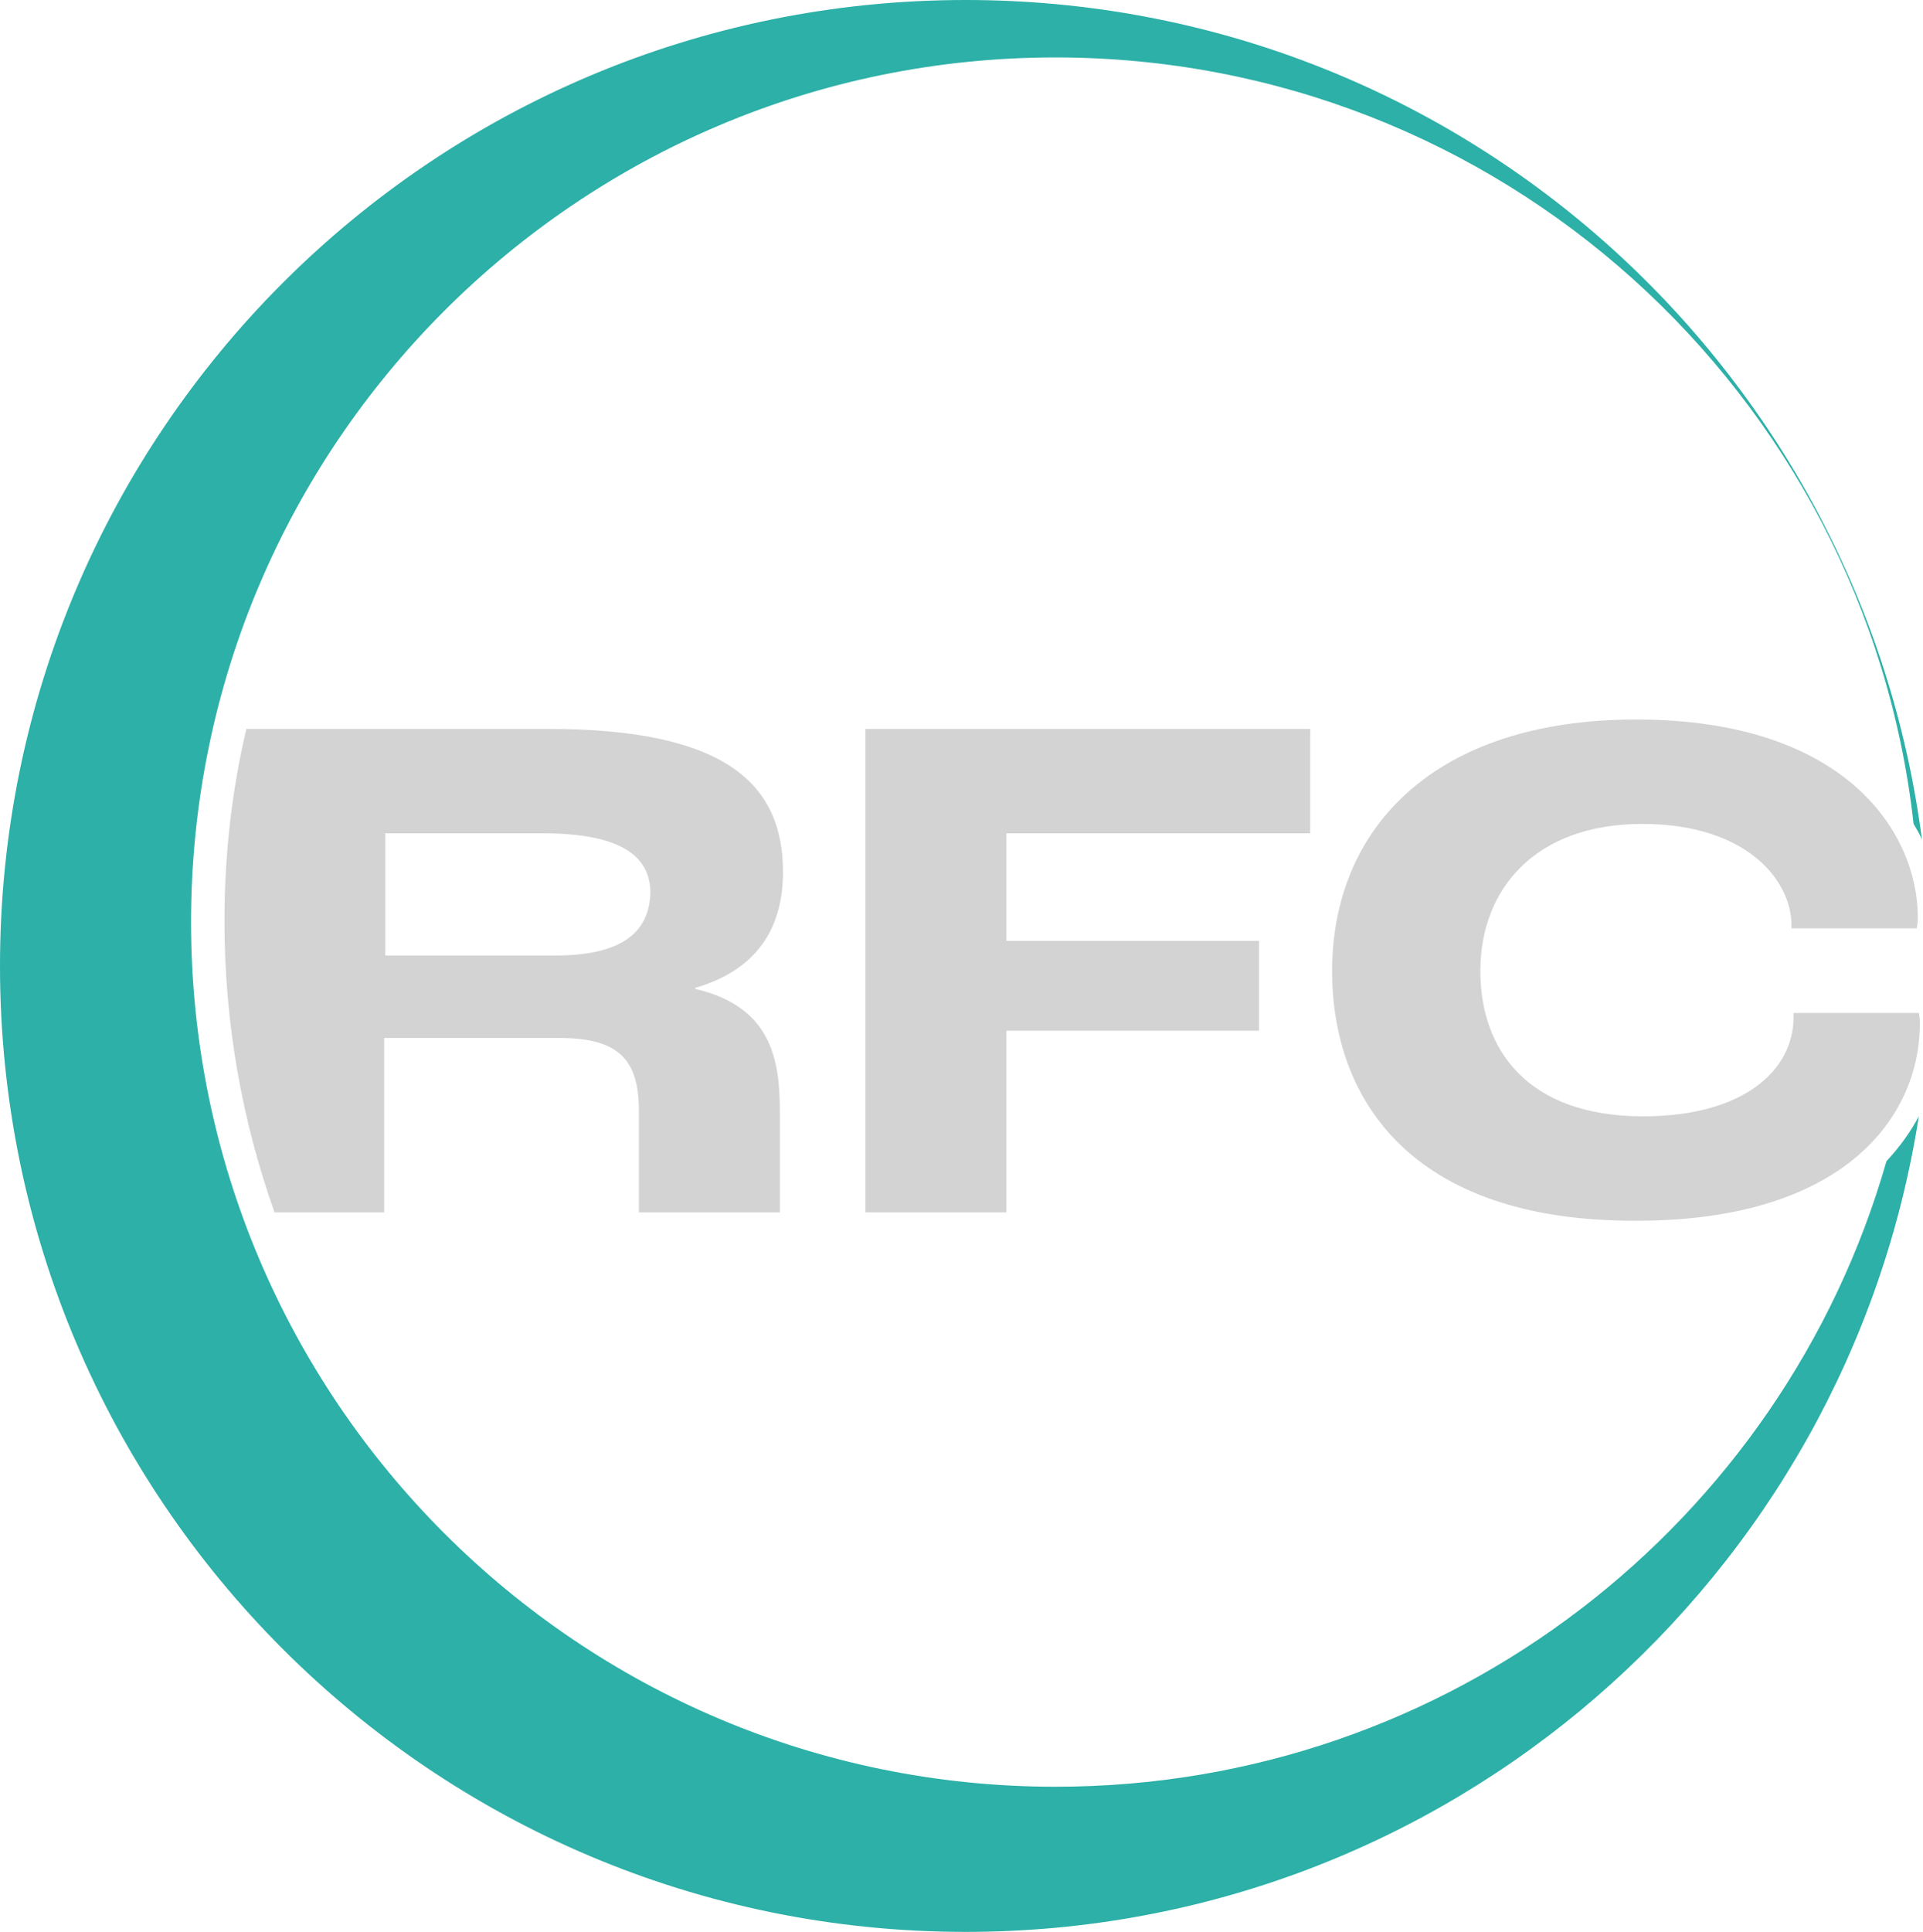 <svg xmlns="http://www.w3.org/2000/svg" xmlns:xlink="http://www.w3.org/1999/xlink" id="Capa_1" x="0px" y="0px" viewBox="0 0 184.2 185" style="enable-background:new 0 0 184.2 185;" xml:space="preserve"><style type="text/css">	.st0{fill:#D3D3D3;}	.st1{fill:#2CB0A7;}</style><g>	<g>		<polygon class="st0" points="82.9,69.8 125.5,69.8 125.5,79.8 96.4,79.8 96.4,90.1 120.6,90.1 120.6,98.7 96.4,98.7 96.4,116.1    82.9,116.1   "></polygon>		<path class="st0" d="M127.6,93c0-13.7,9.8-24.1,29.1-24.1c20.4,0,27,11.1,27,18.9c0,0.1,0,0.7-0.1,1.1h-12v-0.3   c0-4.3-4.3-9.7-14.3-9.7c-10.1,0-15.5,6.1-15.5,14.1c0,7.4,4.4,13.9,15.6,13.9c9.6,0,14.4-4.4,14.4-9.5V97h12   c0.1,0.4,0.1,0.8,0.1,1c0,9-7.3,18.9-27.1,18.9C134.9,117,127.6,105,127.6,93"></path>		<path class="st0" d="M75,83.5c0-8.3-5.3-13.7-22.5-13.7H23.6c-1.4,5.9-2.1,12.1-2.1,18.4c0,9.8,1.7,19.2,4.8,27.9h10.5V99.4h16.8   c5.8,0,7.6,2.2,7.6,7v9.7h13.5v-9.7c0-4.9-0.8-10-8.1-11.7v-0.1C73.1,92.7,75,88.2,75,83.5 M53.2,91.5H36.9V79.8H52   c7.8,0,10.3,2.4,10.3,5.7C62.2,89.1,59.8,91.5,53.2,91.5"></path>		<path class="st1" d="M180.7,111.2c-9.9,34.6-41.8,59.9-79.6,59.9c-45.7,0-82.8-37.1-82.8-82.8c0-45.7,37.1-82.8,82.8-82.8   c42.5,0,77.6,32.1,82.2,73.4c0.3,0.5,0.6,1,0.8,1.5C178.2,35,139.5,0,92.5,0C41.4,0,0,41.4,0,92.5C0,143.6,41.4,185,92.5,185   c46.2,0,84.4-33.9,91.3-78.1C183,108.4,182,109.8,180.7,111.2"></path>	</g></g></svg>